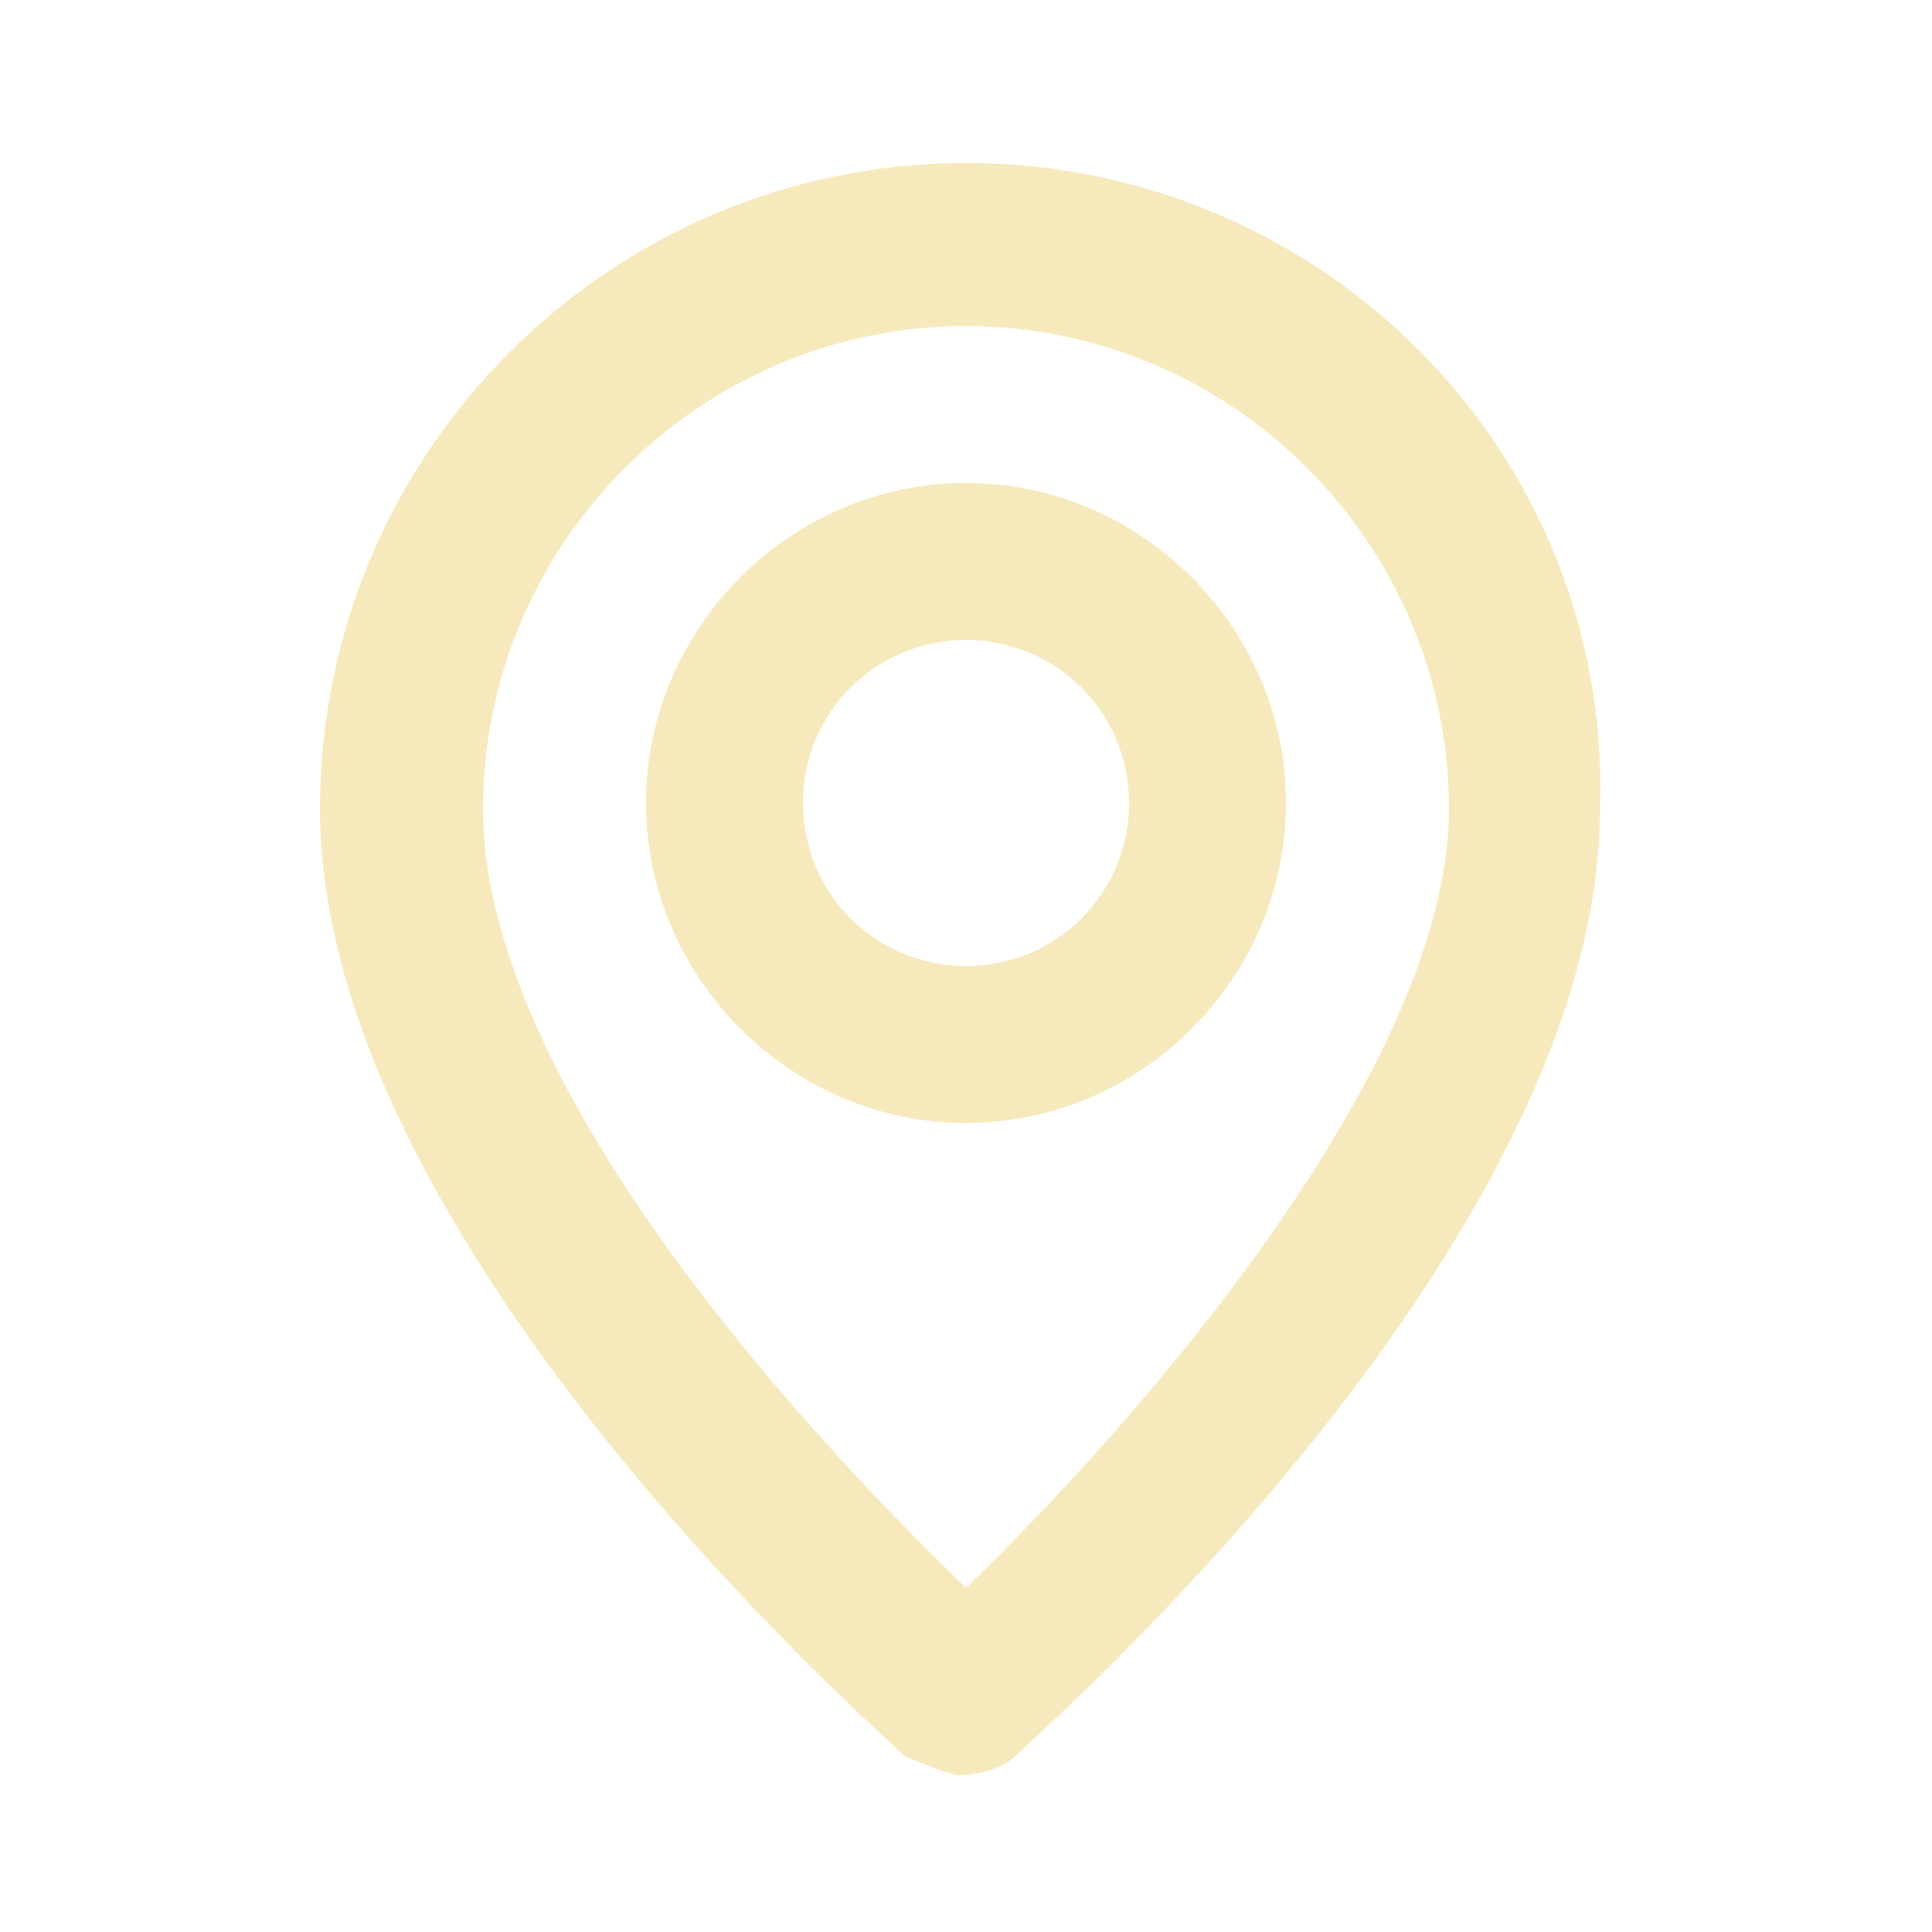 <?xml version="1.0" encoding="utf-8"?>
<!-- Generator: Adobe Illustrator 27.8.1, SVG Export Plug-In . SVG Version: 6.00 Build 0)  -->
<svg version="1.1" id="Layer_1" xmlns="http://www.w3.org/2000/svg" xmlns:xlink="http://www.w3.org/1999/xlink" x="0px" y="0px"
	 viewBox="0 0 32 32" style="enable-background:new 0 0 32 32;" xml:space="preserve">
<style type="text/css">
	.st0{fill:#F6E9BB;}
</style>
<g id="location">
	<path id="Icon" class="st0" d="M16,2.7c-5.9,0-10.7,4.8-10.7,10.7c0,7.2,9.3,15.3,9.7,15.7c0.3,0.1,0.7,0.3,0.9,0.3
		c0.3,0,0.7-0.1,0.9-0.3c0.4-0.4,9.7-8.5,9.7-15.7C26.7,7.5,21.9,2.7,16,2.7z M16,26.3c-2.8-2.7-8-8.4-8-12.9c0-4.4,3.6-8,8-8
		s8,3.6,8,8C24,17.7,18.8,23.6,16,26.3z M16,8c-2.9,0-5.3,2.4-5.3,5.3c0,2.9,2.4,5.3,5.3,5.3c2.9,0,5.3-2.4,5.3-5.3
		C21.3,10.4,18.9,8,16,8z M16,16c-1.5,0-2.7-1.2-2.7-2.7c0-1.5,1.2-2.7,2.7-2.7c1.5,0,2.7,1.2,2.7,2.7C18.7,14.8,17.5,16,16,16z"/>
</g>
</svg>
